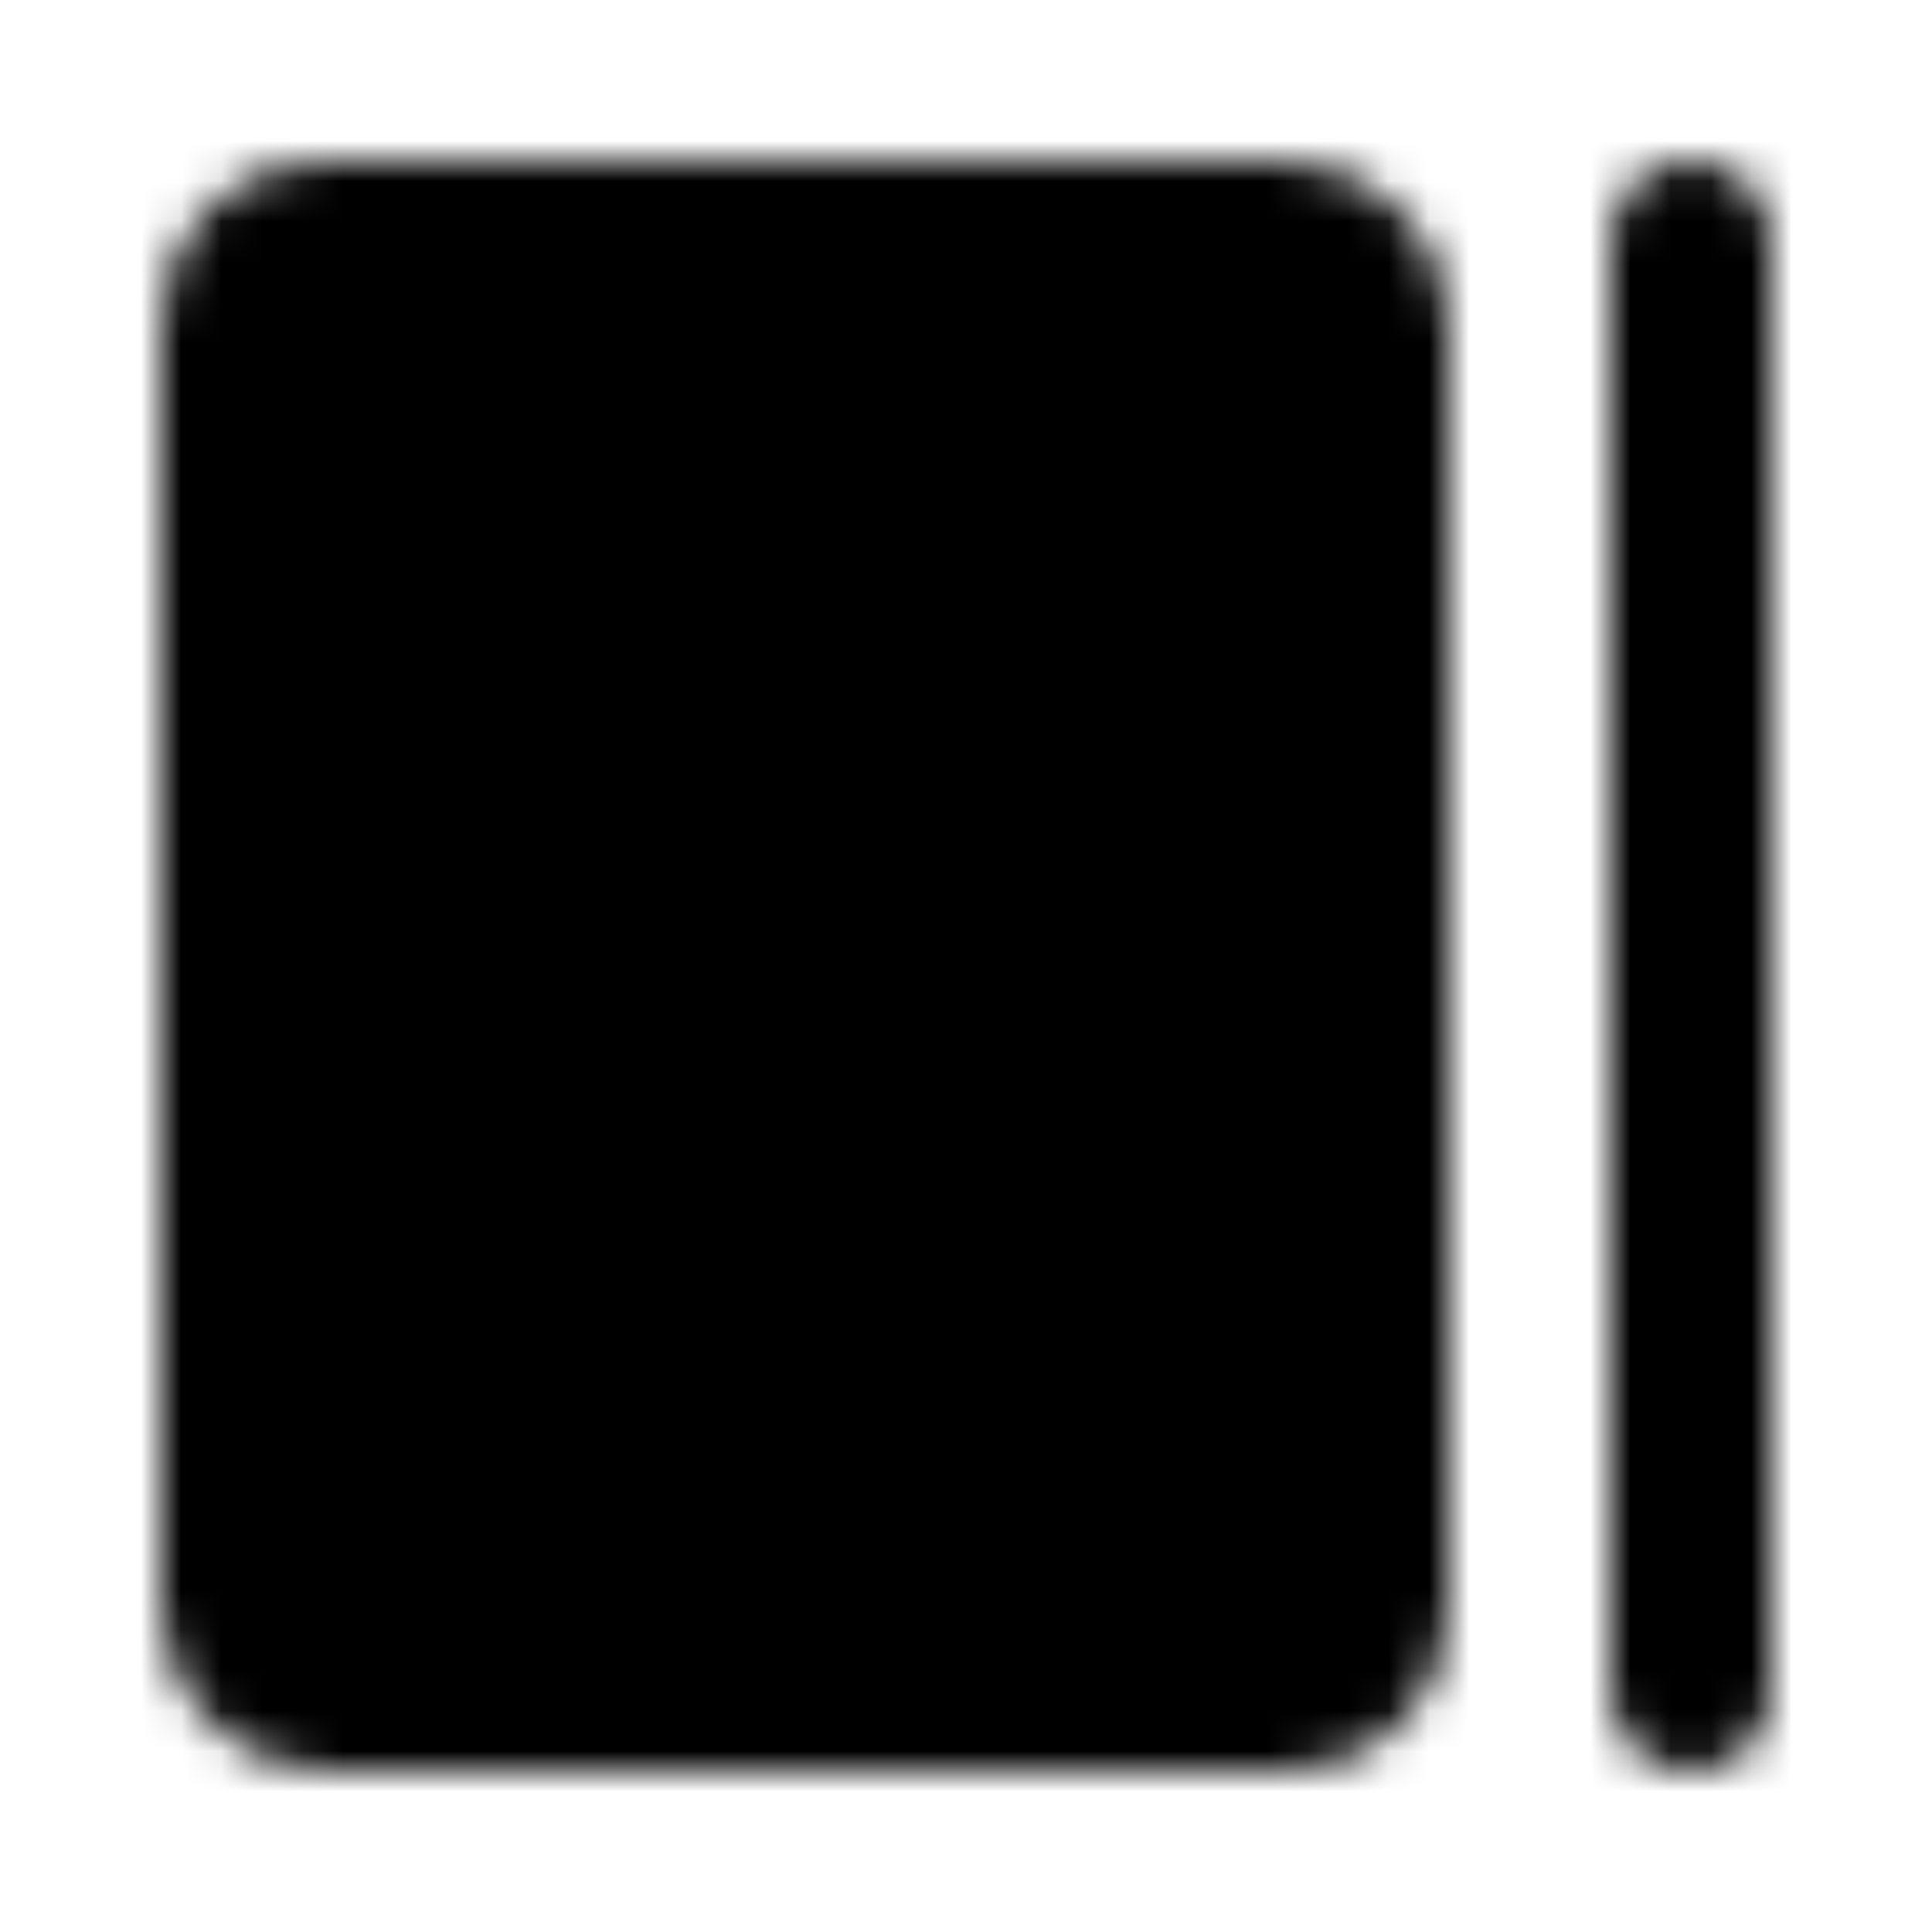 <?xml version="1.0" encoding="utf-8"?>
<!-- Generator: www.svgicons.com -->
<svg xmlns="http://www.w3.org/2000/svg" width="800" height="800" viewBox="0 0 48 48">
<defs><mask id="ipTLeftExpand0"><g fill="none" stroke="#fff" stroke-linecap="round" stroke-linejoin="round" stroke-width="4"><rect width="28" height="36" x="6" y="6" fill="#555" rx="2"/><path d="M42 6v36"/></g></mask></defs><path fill="currentColor" d="M0 0h48v48H0z" mask="url(#ipTLeftExpand0)"/>
</svg>